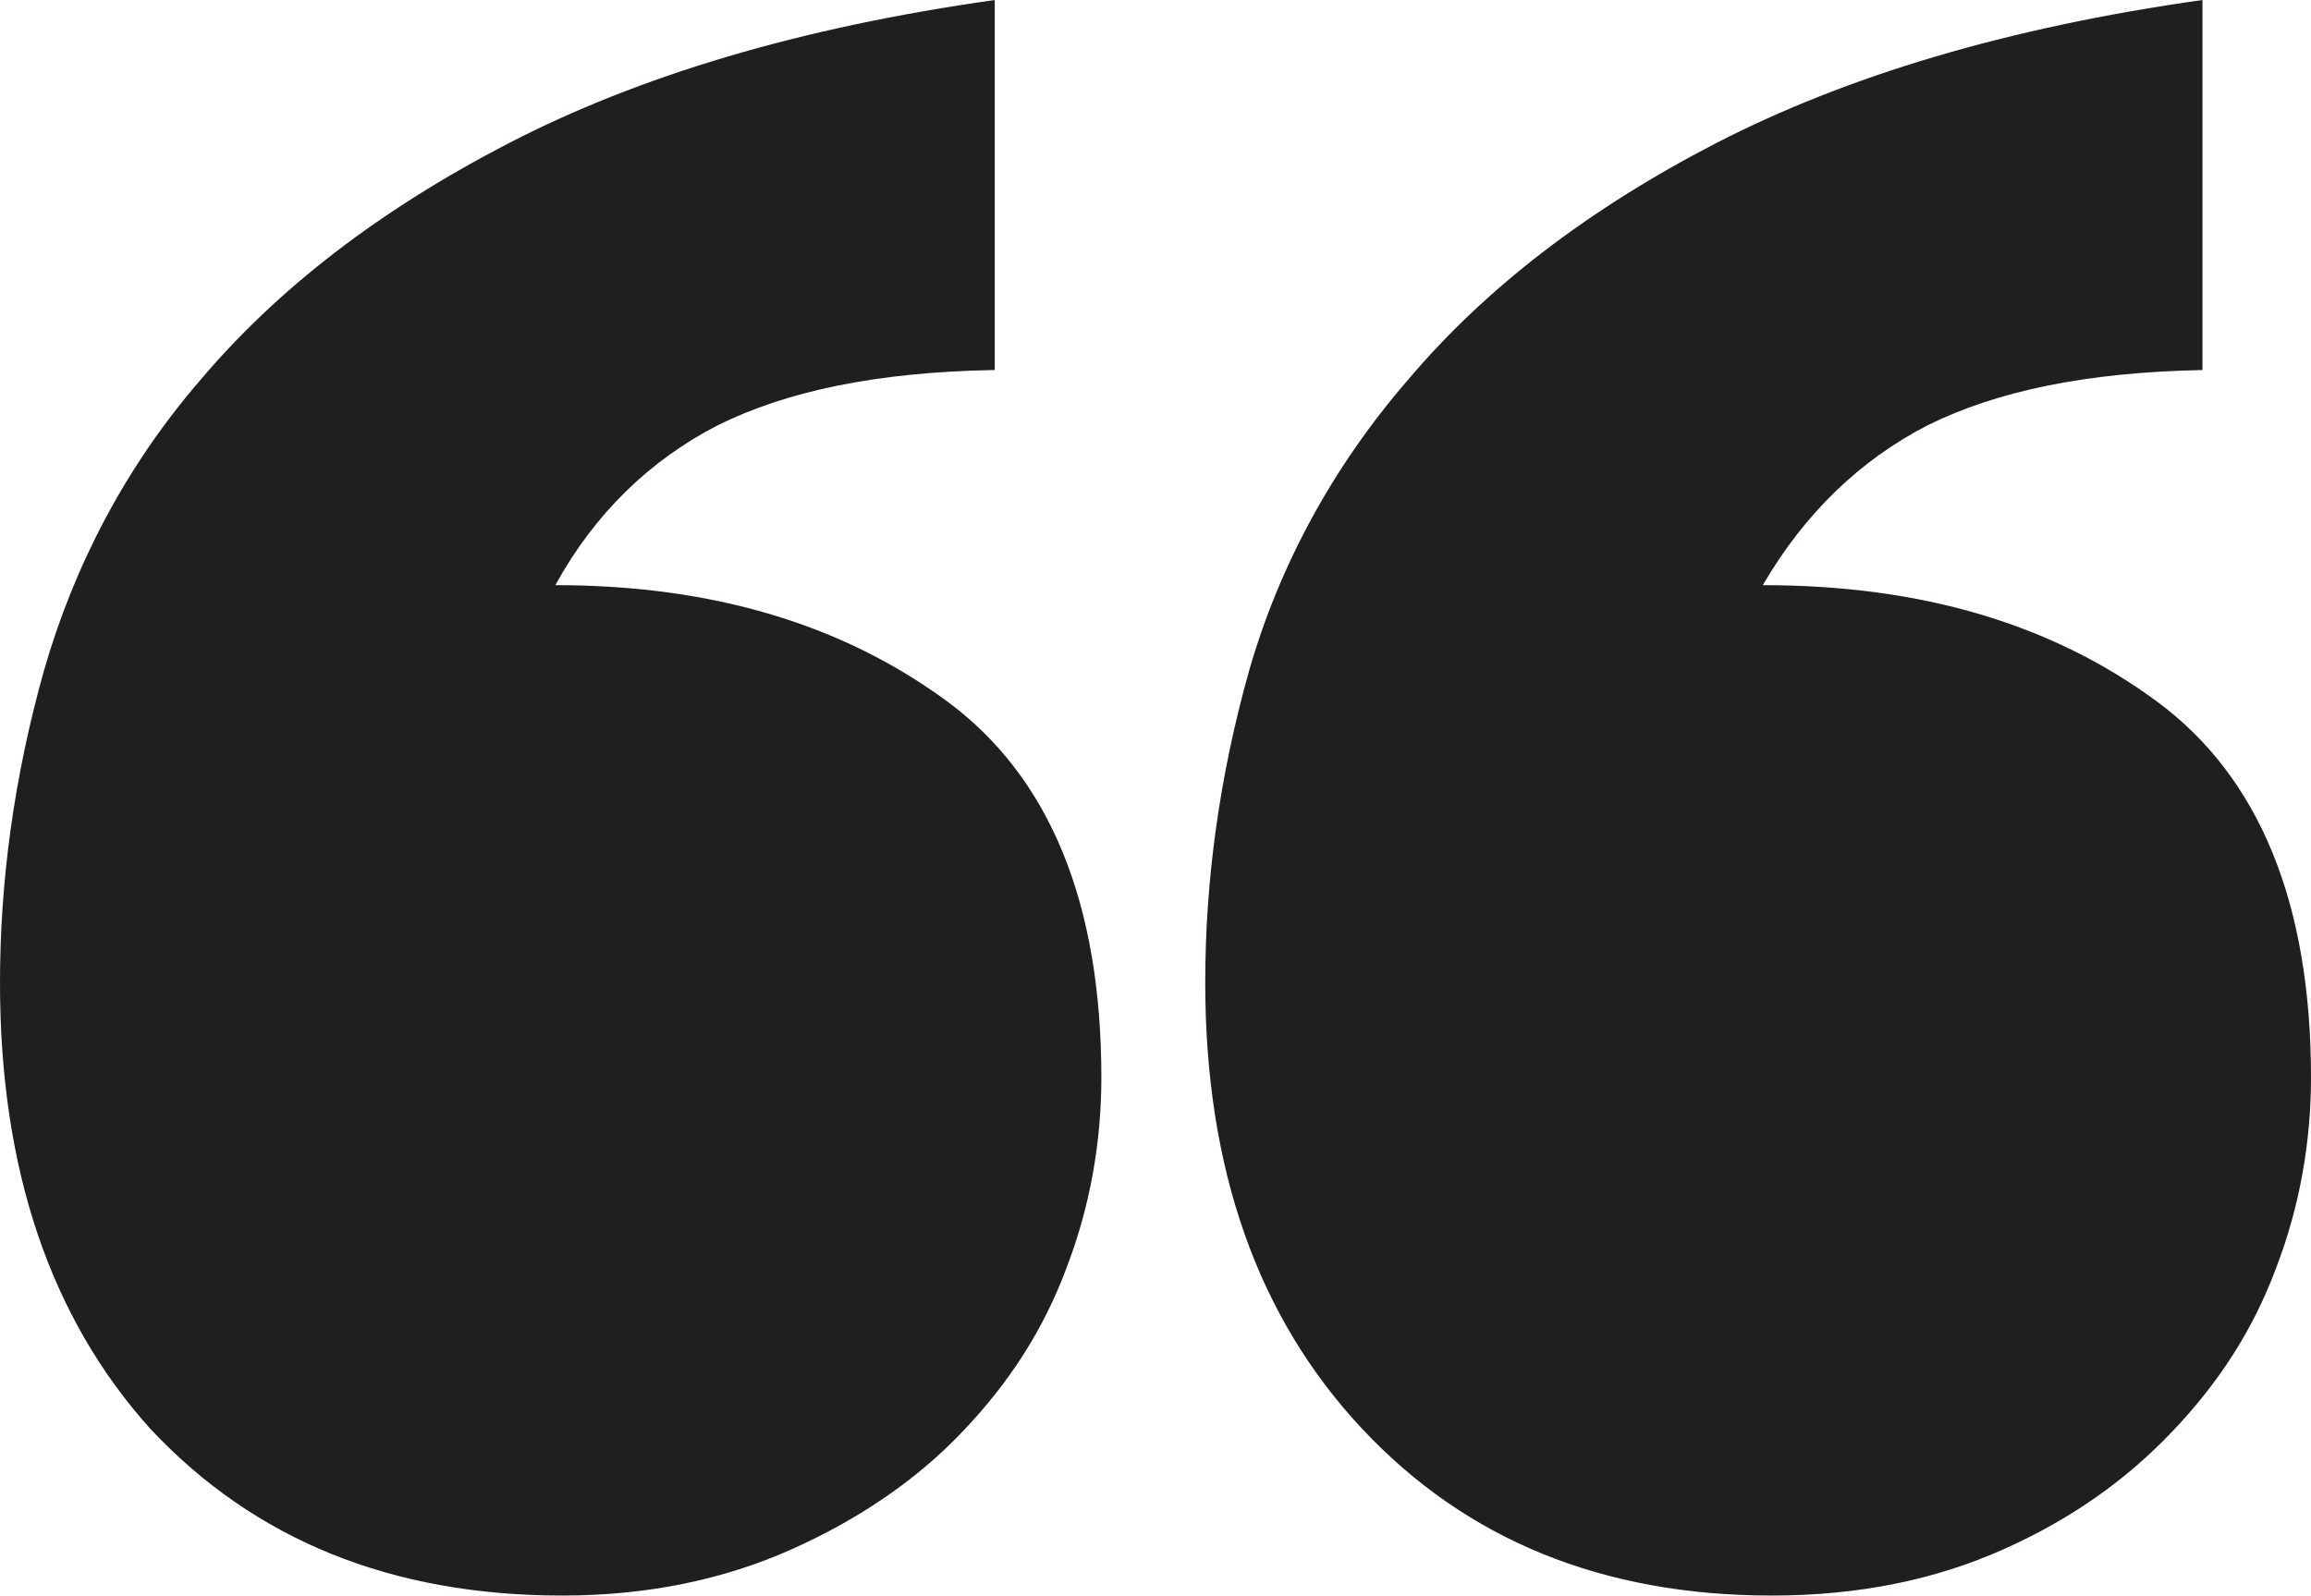 <?xml version="1.0" encoding="UTF-8" standalone="no"?><svg xmlns="http://www.w3.org/2000/svg" xmlns:xlink="http://www.w3.org/1999/xlink" fill="#000000" height="580.8" preserveAspectRatio="xMidYMid meet" version="1" viewBox="0.0 7.2 841.0 580.8" width="841" zoomAndPan="magnify"><g id="change1_1"><path d="M361.2,141.9c-42.1,0.8-74.9,7.6-100.2,20.2c-24.4,12.6-44.6,32-58.9,58.1c57.2,0,104.4,14.3,142.3,42.1 s56.4,74.1,56.4,137.2c0,23.6-4.2,47.1-12.6,69c-8.4,22.7-21,42.1-37.9,59.8c-16.8,17.7-37.9,32-62.3,42.9 c-24.4,10.9-52.2,16.8-83.3,16.8c-62.3,0-112-20.2-149.9-60.6C18.5,487.1,0,433.2,0,365c0-37,5.1-74.9,16-113.7 c10.9-37.9,29.5-74.1,57.2-106.1c27.8-32.8,64.8-61.5,112-85.9S290.5,17.3,362,7.2v134.7H361.2z M801.5,141.9 c-42.1,0.8-74.9,7.6-100.2,20.2c-24.4,12.6-44.6,32-59.8,58.1c58.1,0,105.2,14.3,143.1,42.1S841,336.4,841,399.5 c0,23.6-4.2,47.1-12.6,69c-8.4,22.7-21,42.1-37.9,59.8c-16.8,17.7-37,32-61.5,42.9c-24.4,10.9-52.2,16.8-84.2,16.8 c-61.5,0-111.1-20.2-149-60.6s-57.2-94.3-57.2-162.5c0-37,5.1-74.9,16-113.7c10.9-37.9,30.3-74.1,58.1-106.1 c27.8-32.8,64.8-61.5,112-85.9C671.8,35,729.9,17.3,801.5,7.2V141.9z" fill="#201e1e"/></g></svg>